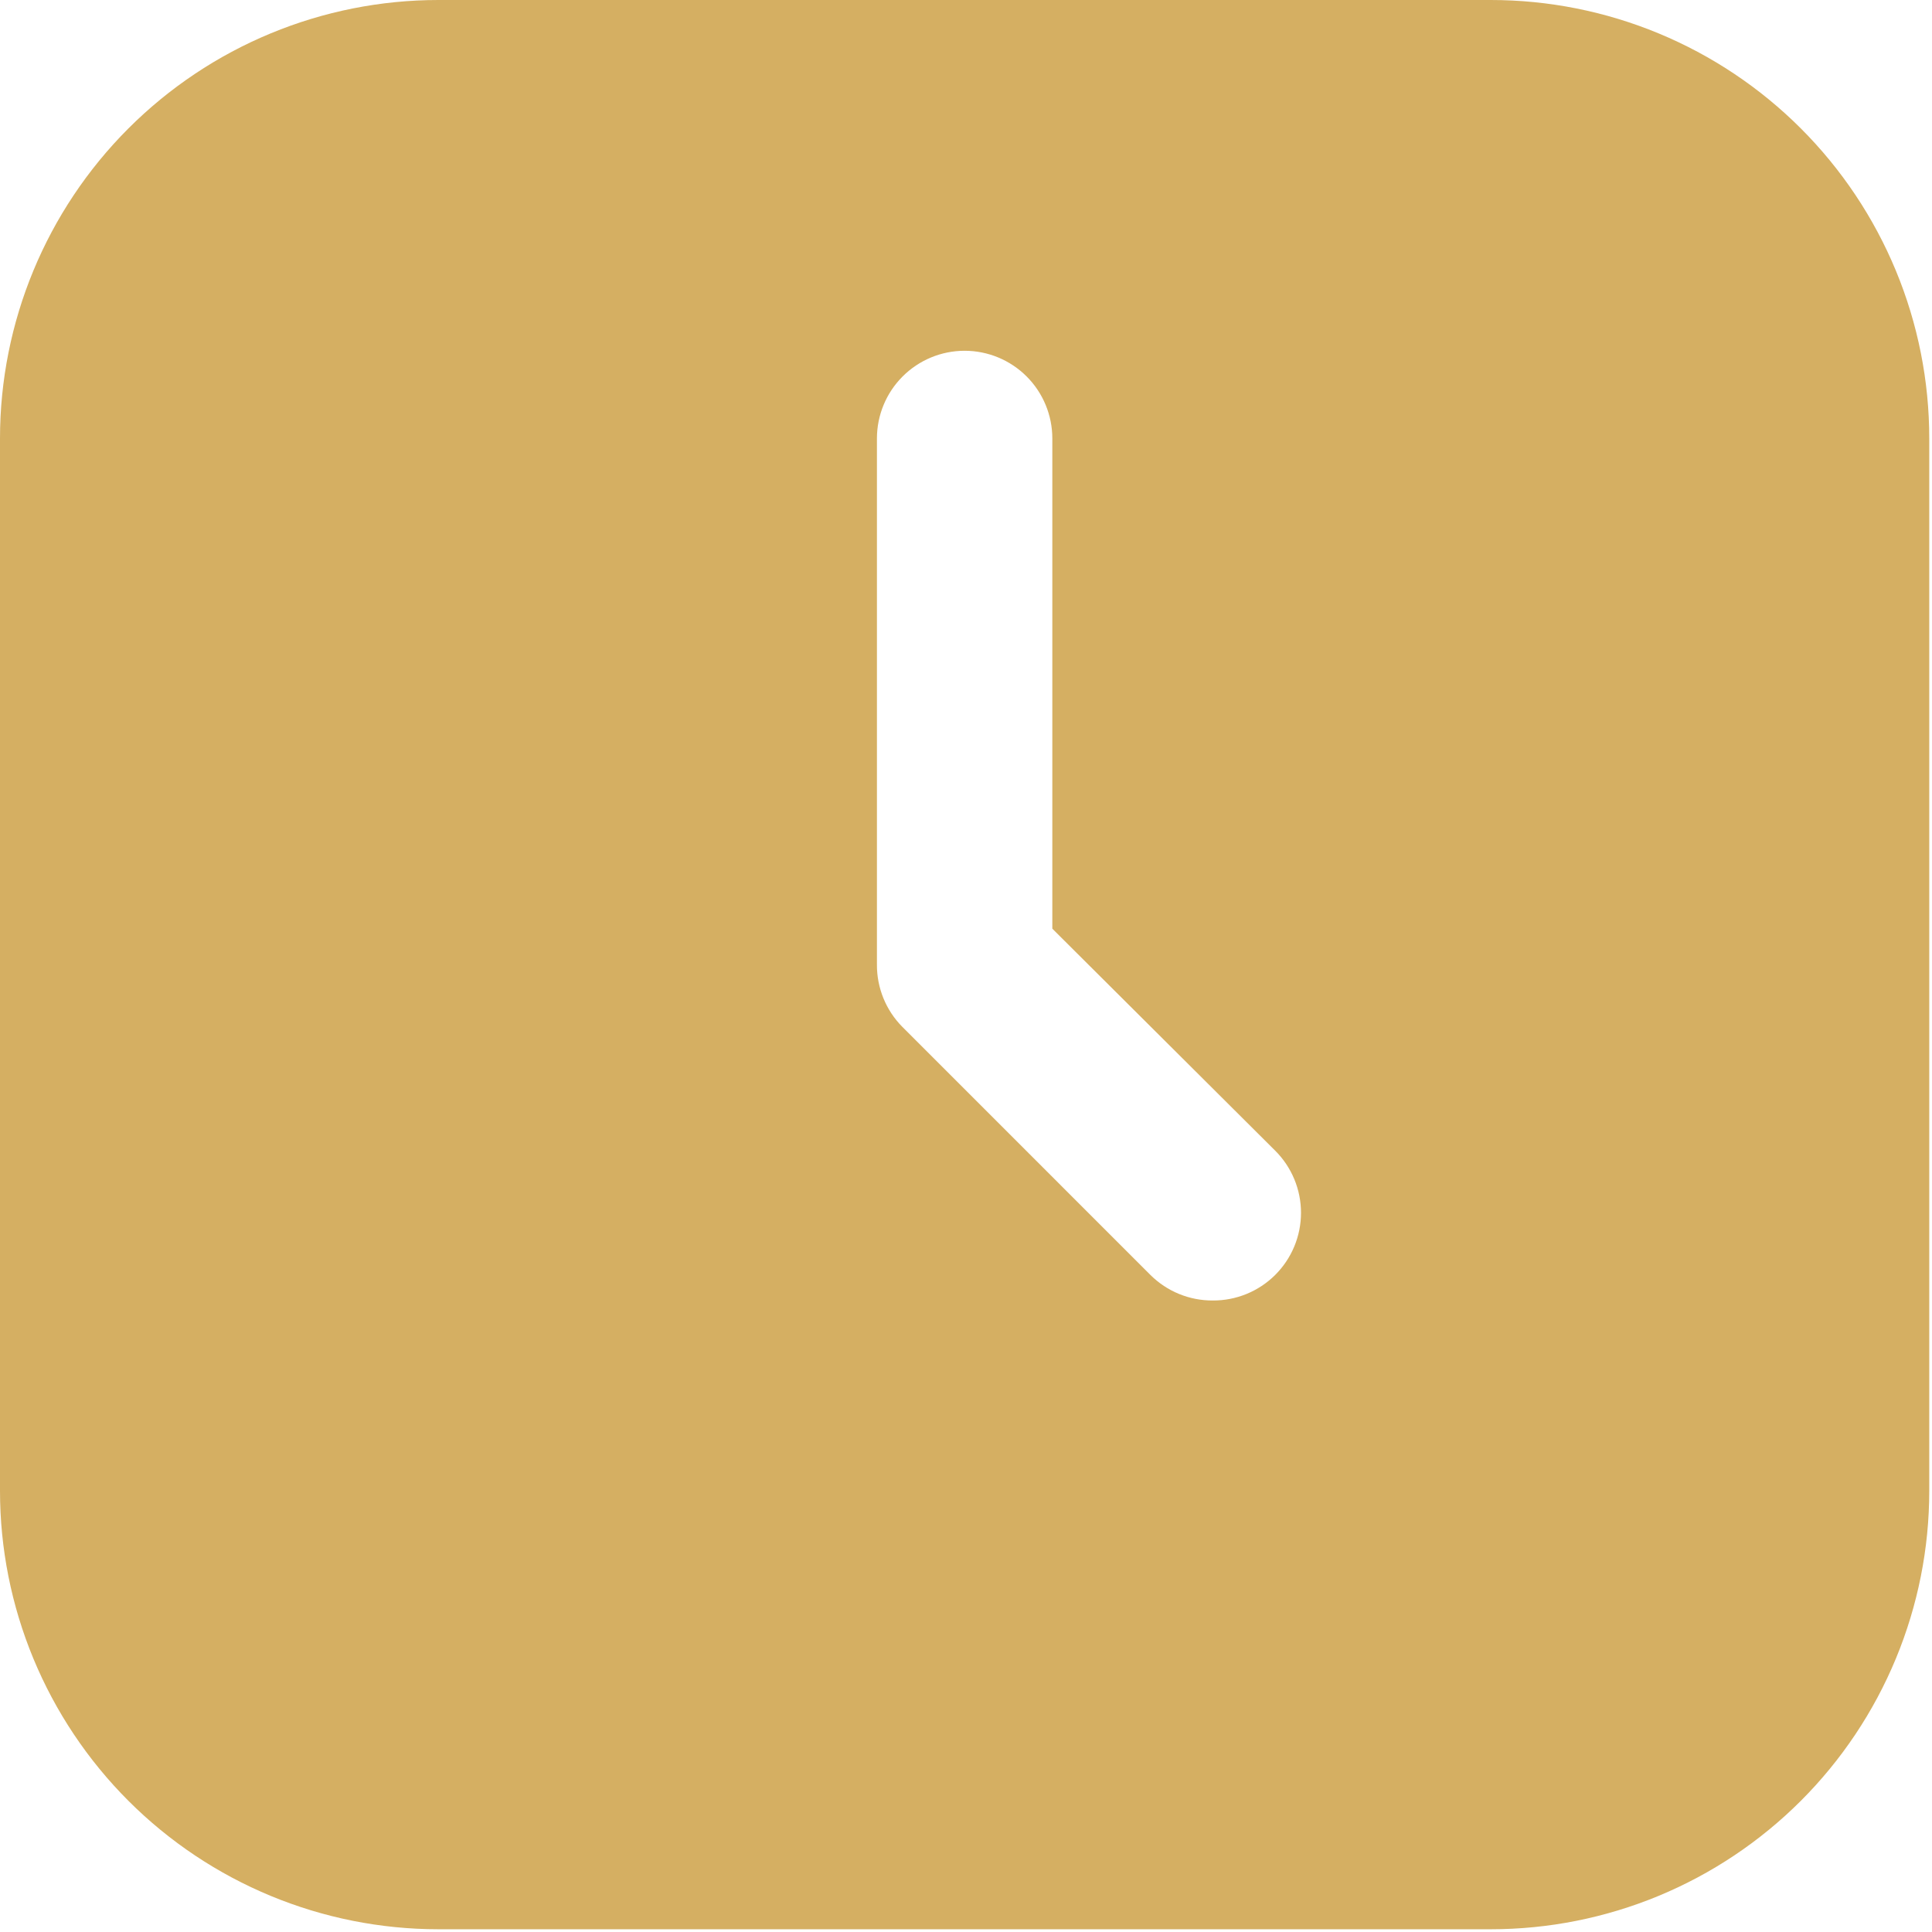 <?xml version="1.0" encoding="UTF-8"?> <svg xmlns="http://www.w3.org/2000/svg" width="470" height="470" viewBox="0 0 470 470" fill="none"><path d="M362.667 0H106.667C92.659 0 78.788 2.759 65.847 8.12C52.906 13.48 41.147 21.337 31.242 31.242C11.238 51.246 0 78.377 0 106.667V362.667C0 376.674 2.759 390.545 8.12 403.486C13.48 416.428 21.337 428.186 31.242 438.091C51.246 458.095 78.377 469.333 106.667 469.333H362.667C376.674 469.333 390.545 466.574 403.486 461.214C416.428 455.853 428.186 447.996 438.091 438.091C447.996 428.186 455.853 416.428 461.214 403.486C466.574 390.545 469.333 376.674 469.333 362.667V106.667C469.333 92.659 466.574 78.788 461.214 65.847C455.853 52.906 447.996 41.147 438.091 31.242C428.186 21.337 416.428 13.48 403.486 8.12C390.545 2.759 376.674 0 362.667 0ZM310.187 310.187C308.193 312.164 305.829 313.728 303.23 314.79C300.631 315.851 297.848 316.39 295.04 316.373C292.232 316.39 289.449 315.851 286.85 314.79C284.251 313.728 281.887 312.164 279.893 310.187L219.52 249.813C217.543 247.82 215.979 245.456 214.917 242.857C213.855 240.257 213.317 237.474 213.333 234.667V106.667C213.333 101.009 215.581 95.582 219.582 91.582C223.583 87.581 229.009 85.333 234.667 85.333C240.325 85.333 245.751 87.581 249.752 91.582C253.752 95.582 256 101.009 256 106.667V225.92L310.187 279.893C312.186 281.877 313.773 284.236 314.856 286.836C315.939 289.435 316.497 292.224 316.497 295.04C316.497 297.856 315.939 300.645 314.856 303.244C313.773 305.844 312.186 308.203 310.187 310.187Z" fill="#D5AF62"></path></svg> 